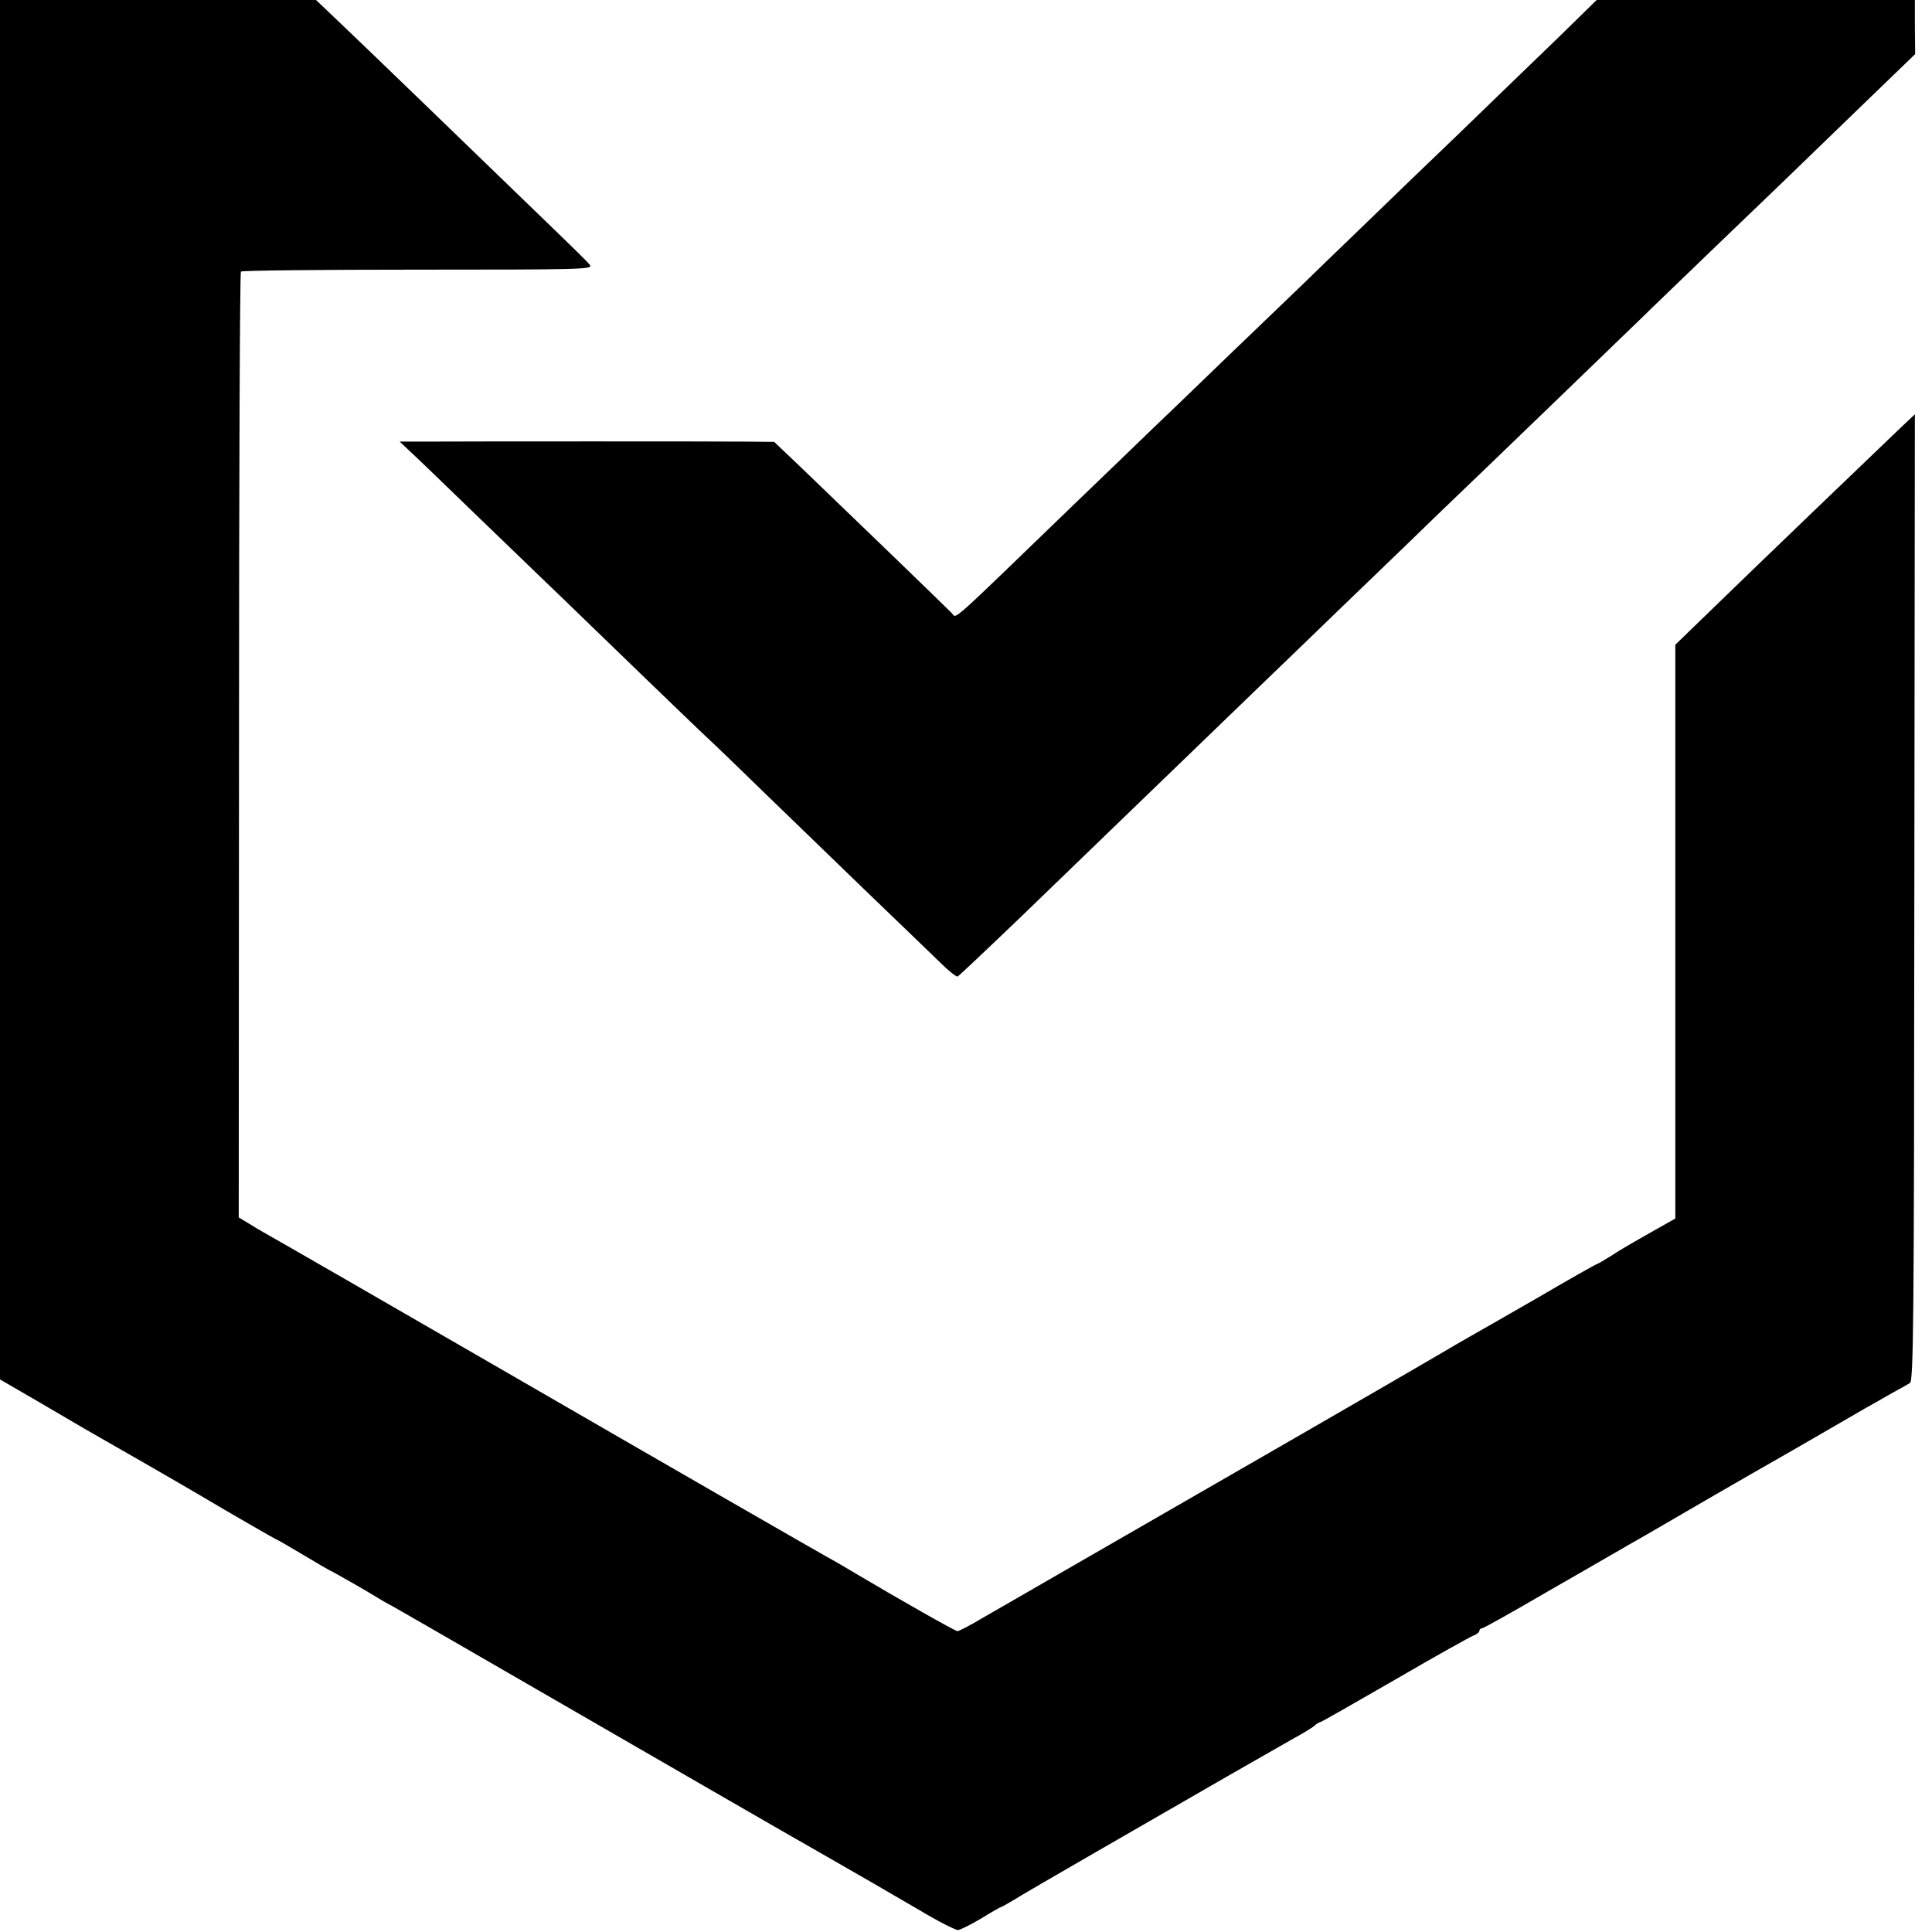 <?xml version="1.0" standalone="no"?>
<!DOCTYPE svg PUBLIC "-//W3C//DTD SVG 20010904//EN"
 "http://www.w3.org/TR/2001/REC-SVG-20010904/DTD/svg10.dtd">
<svg version="1.0" xmlns="http://www.w3.org/2000/svg"
 width="700pt" height="700pt" viewBox="0 0 700 700"
 preserveAspectRatio="xMidYMid meet">
<g transform="translate(0,700) scale(0.1,-0.1)"
fill="#000000" stroke="none">
<path d="M0 4501 l0 -2499 138 -80 c75 -44 152 -89 169 -99 55 -31 387 -222
413 -238 111 -66 283 -165 286 -165 2 0 44 -25 95 -55 50 -30 93 -55 94 -55 4
0 150 -84 175 -100 8 -5 31 -19 51 -29 20 -11 209 -120 420 -242 429 -248
1075 -621 1129 -651 121 -69 261 -150 365 -211 65 -39 127 -70 136 -70 9 1 47
20 84 42 37 23 69 41 71 41 3 0 21 11 42 23 20 13 161 95 312 182 151 87 361
208 465 268 105 60 215 123 245 140 30 16 62 36 71 43 8 8 18 14 22 14 3 0
126 70 273 155 146 85 275 157 285 160 10 4 19 11 19 16 0 5 4 9 9 9 5 0 107
57 227 127 121 69 260 150 309 178 50 28 178 103 285 165 107 62 215 124 240
138 25 14 99 57 165 95 66 38 140 81 164 95 25 14 68 38 95 54 28 15 58 32 66
37 13 7 15 214 16 1759 l2 1751 -55 -52 c-108 -103 -512 -491 -685 -659 l-128
-124 0 -1040 0 -1039 -62 -35 c-111 -63 -132 -75 -175 -103 -24 -15 -45 -27
-47 -27 -3 0 -102 -56 -220 -125 -118 -68 -230 -132 -248 -142 -18 -10 -64
-37 -103 -60 -96 -57 -833 -482 -1365 -788 -113 -65 -242 -140 -288 -166 -45
-27 -87 -49 -93 -49 -8 0 -216 118 -379 215 -30 18 -71 42 -90 52 -71 40 -591
339 -1125 648 -481 278 -856 494 -920 530 -11 6 -36 21 -55 33 l-35 21 1 1710
c0 941 3 1714 7 1717 3 4 292 7 642 7 584 0 634 1 623 16 -14 17 -31 34 -234
230 -71 69 -235 227 -363 351 -128 124 -270 260 -314 302 l-82 78 -572 0 -573
0 0 -2499z"/>
<path d="M5644 6862 c-78 -75 -239 -231 -359 -347 -120 -115 -282 -271 -359
-346 -78 -75 -173 -167 -212 -205 -40 -38 -165 -159 -280 -269 -114 -110 -232
-224 -263 -253 -31 -30 -155 -150 -276 -266 -466 -450 -428 -417 -446 -398
-16 17 -338 328 -539 521 l-105 100 -115 1 c-98 1 -965 1 -1174 0 l-68 0 33
-31 c19 -17 137 -131 263 -253 126 -121 261 -252 300 -289 39 -38 163 -158
276 -267 113 -109 225 -217 250 -240 25 -23 113 -108 196 -189 83 -80 248
-240 368 -356 120 -115 243 -234 273 -263 29 -29 58 -52 63 -50 4 2 108 100
231 218 314 303 484 468 555 536 34 33 164 158 289 279 126 121 254 245 285
275 31 30 156 150 276 266 120 117 244 235 274 264 48 46 445 429 570 550 25
25 142 137 259 250 239 229 248 238 528 509 l202 195 -1 98 0 98 -576 0 -577
0 -141 -138z"/>
</g>
</svg>
